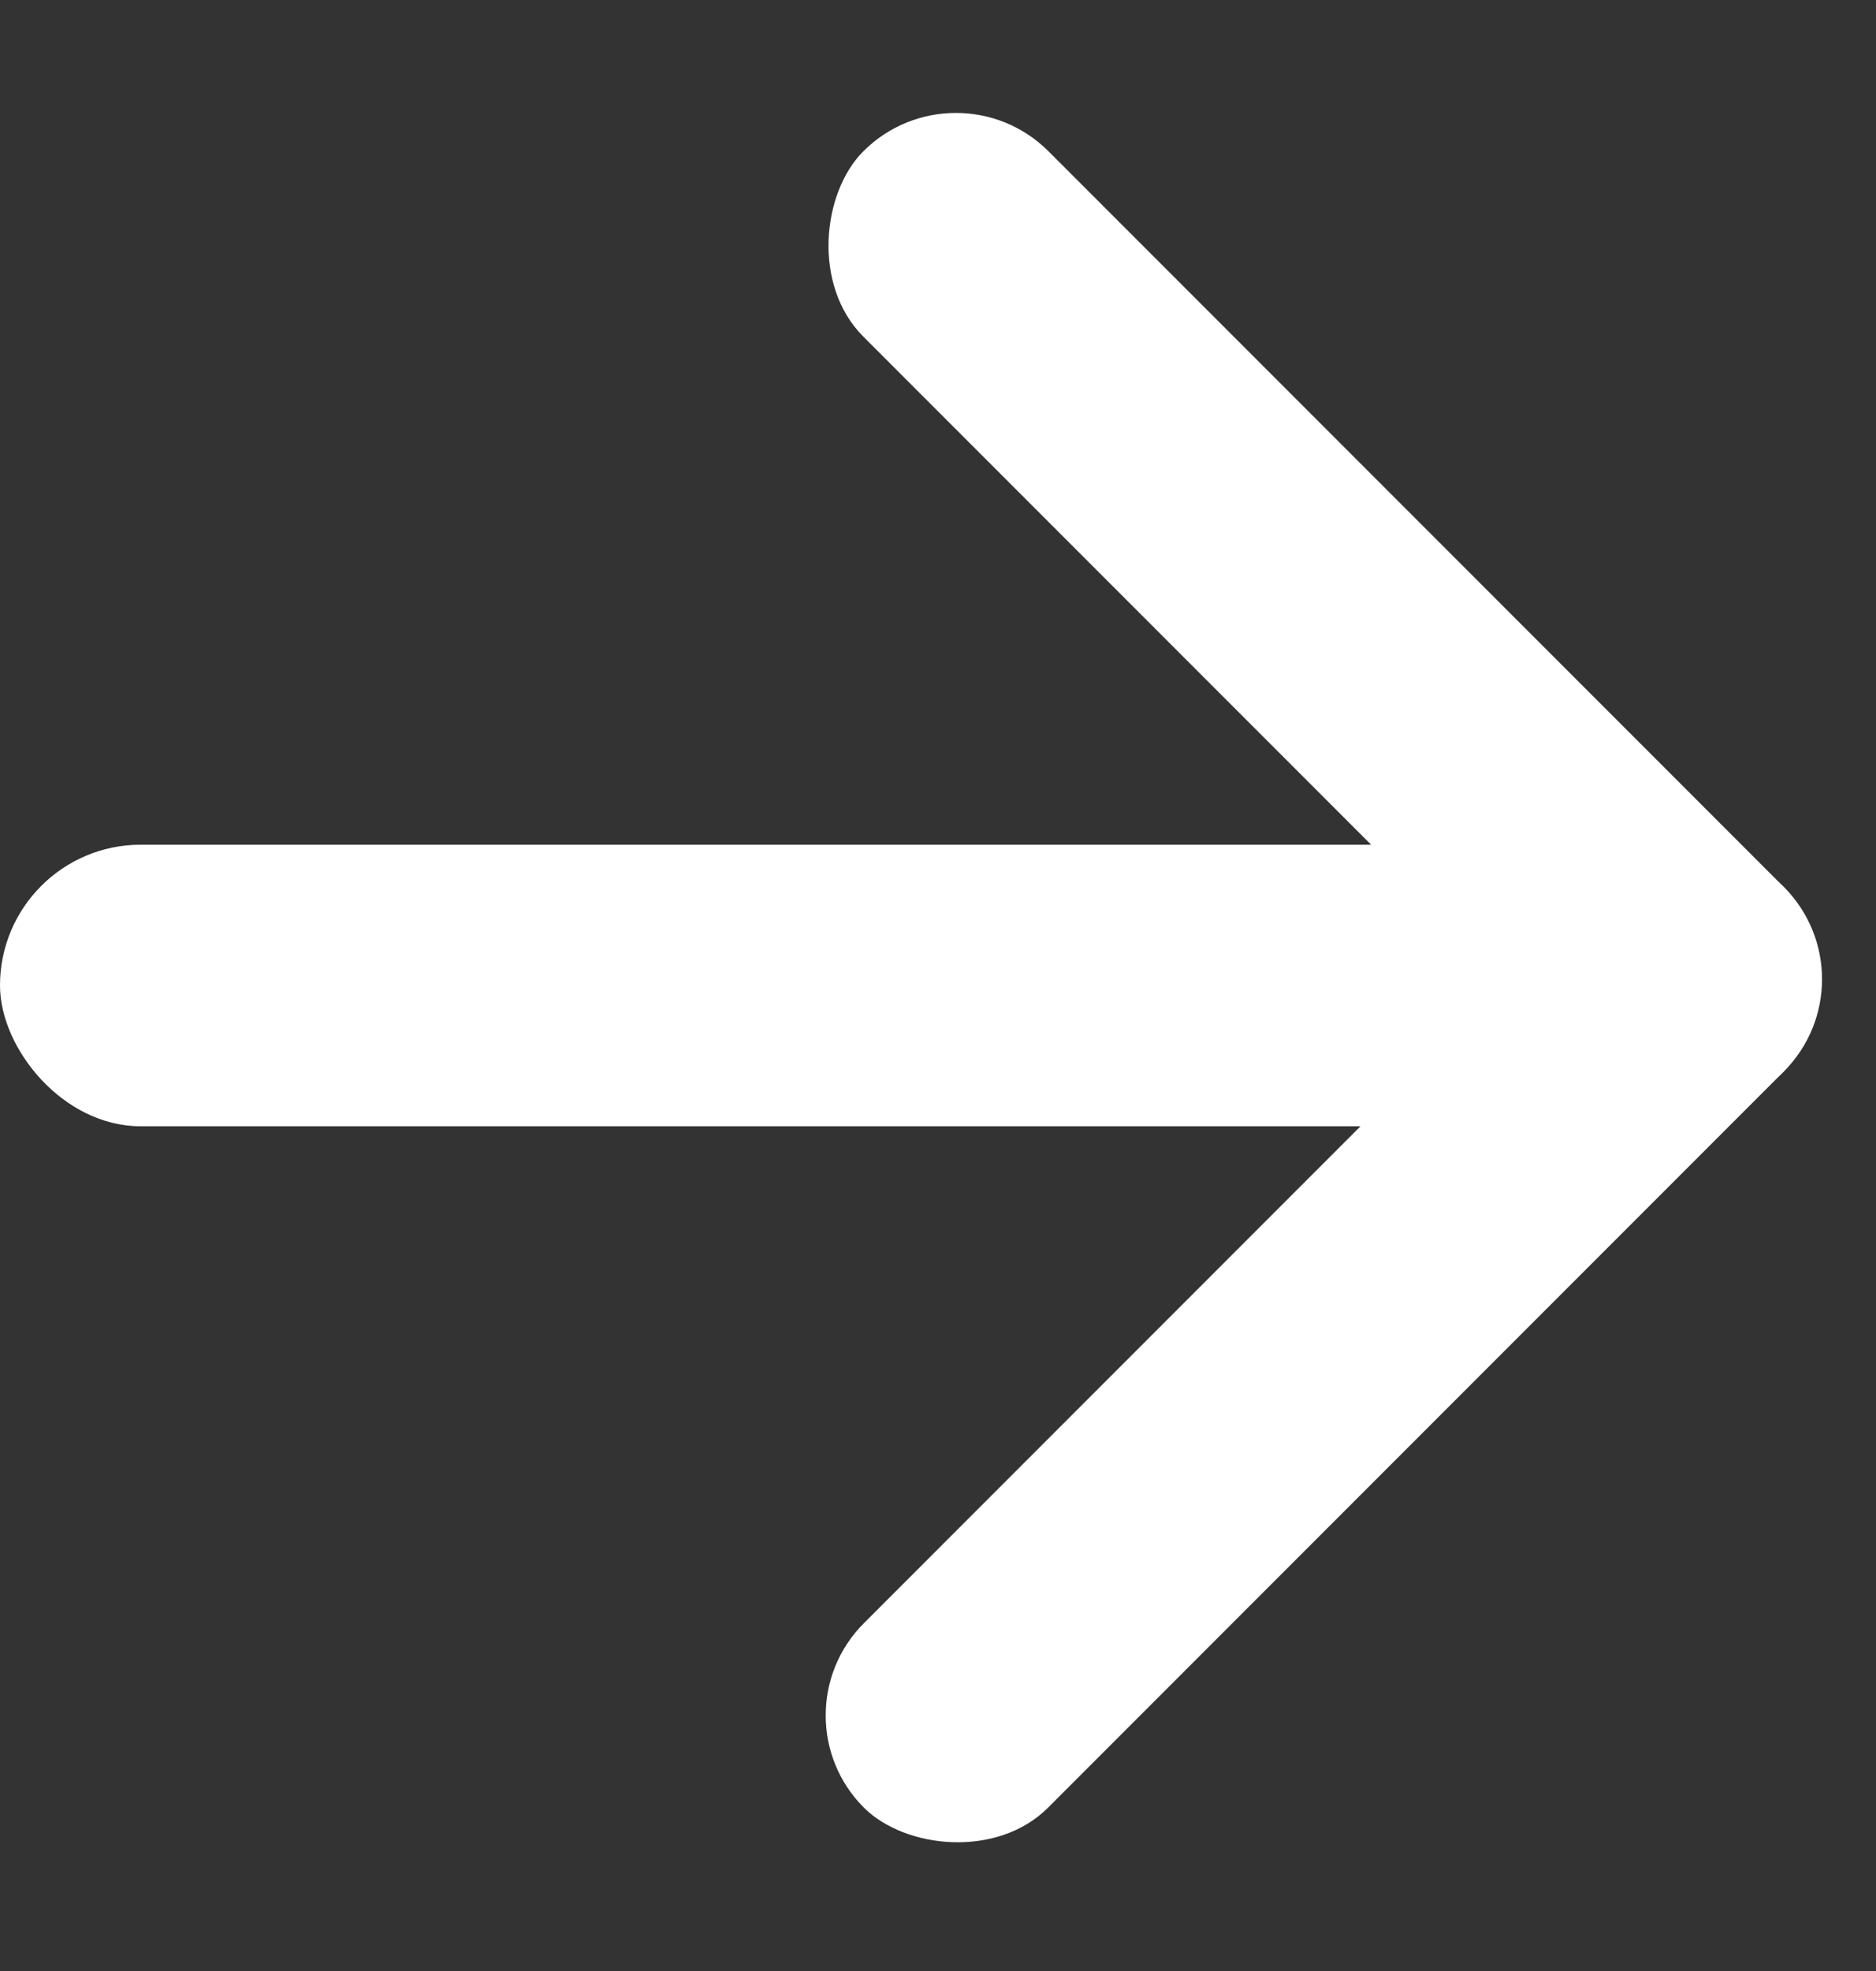 <svg width="20" height="21" viewBox="0 0 20 21" fill="none" xmlns="http://www.w3.org/2000/svg">
<rect x="0" y="0" width="20" height="21" fill="#333333" stroke="none"/>
<rect y="9" width="18" height="3" rx="1.5" fill="white"/>
<rect x="10.191" y="0.625" width="13.871" height="2.792" rx="1.396" transform="rotate(45 10.191 0.625)" fill="white"/>
<rect x="20" y="10.433" width="13.871" height="2.778" rx="1.389" transform="rotate(135 20 10.433)" fill="white"/>
</svg>
